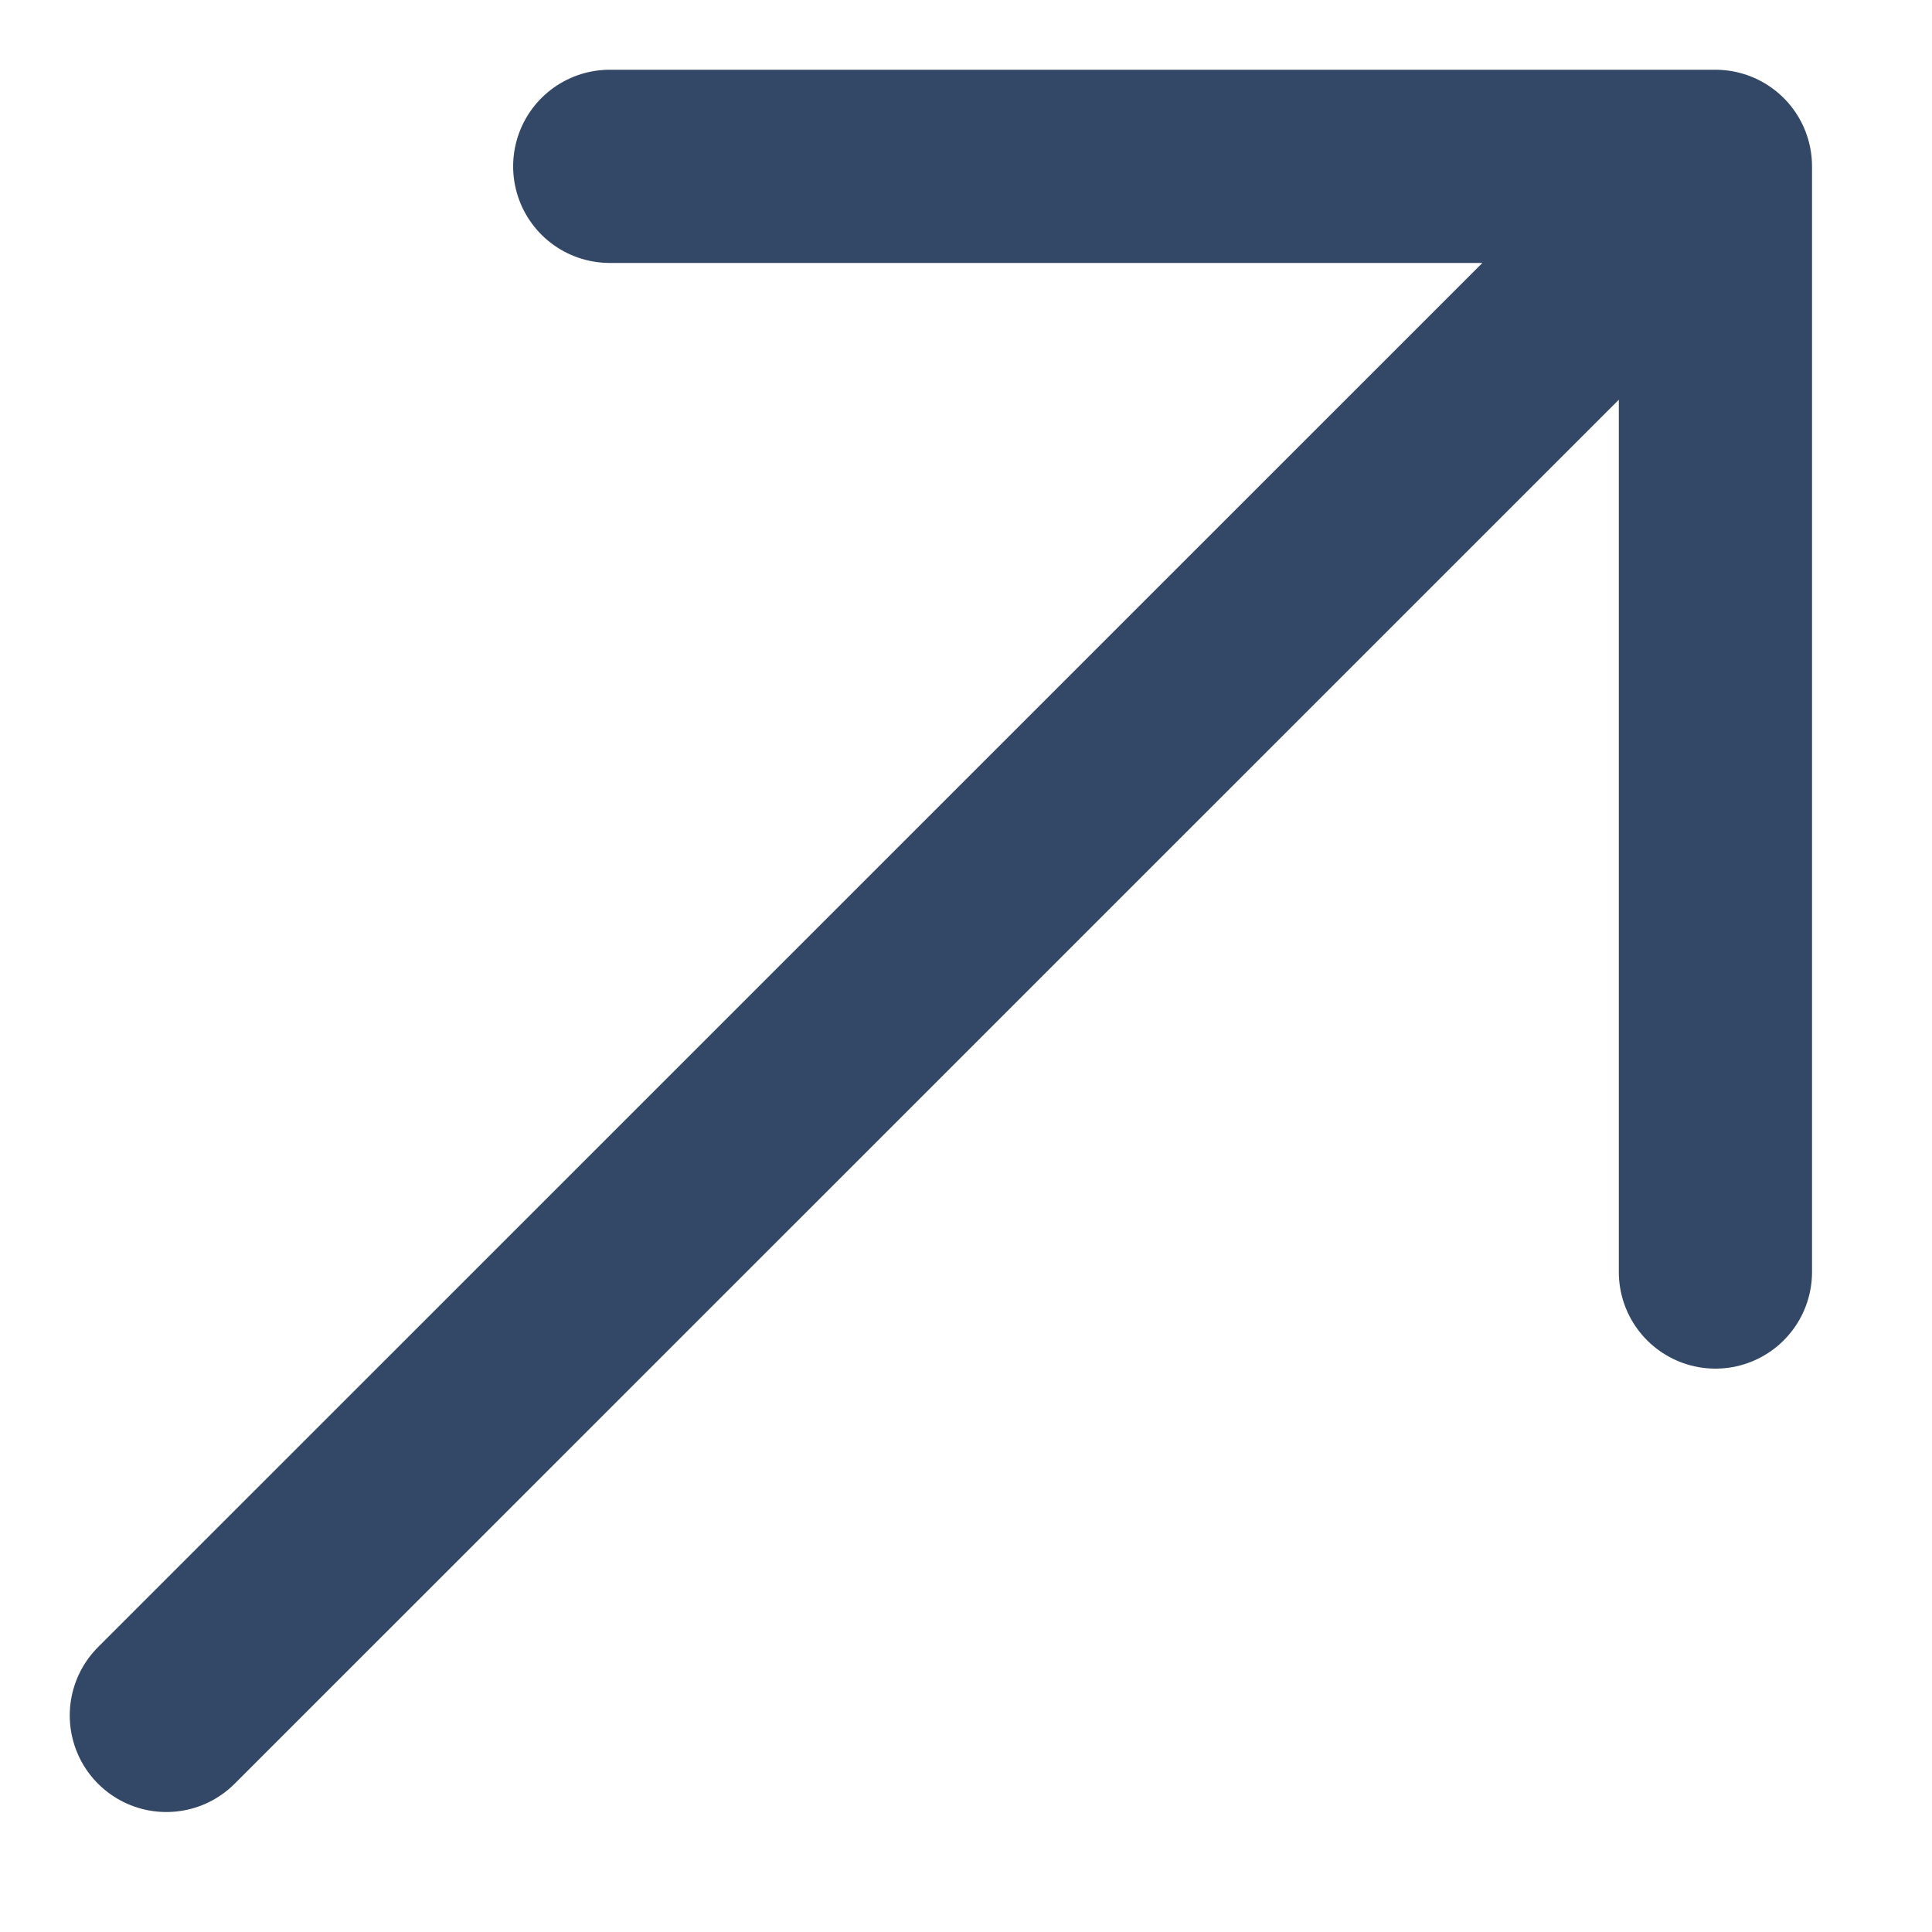<svg width="10" height="10" viewBox="0 0 10 10" fill="none" xmlns="http://www.w3.org/2000/svg">
<path d="M8.879 6.584L8.879 0.861L3.156 0.861M0.861 8.879L8.795 0.946" stroke="#334866" stroke-miterlimit="10" stroke-linecap="round" stroke-linejoin="round"/>
</svg>
